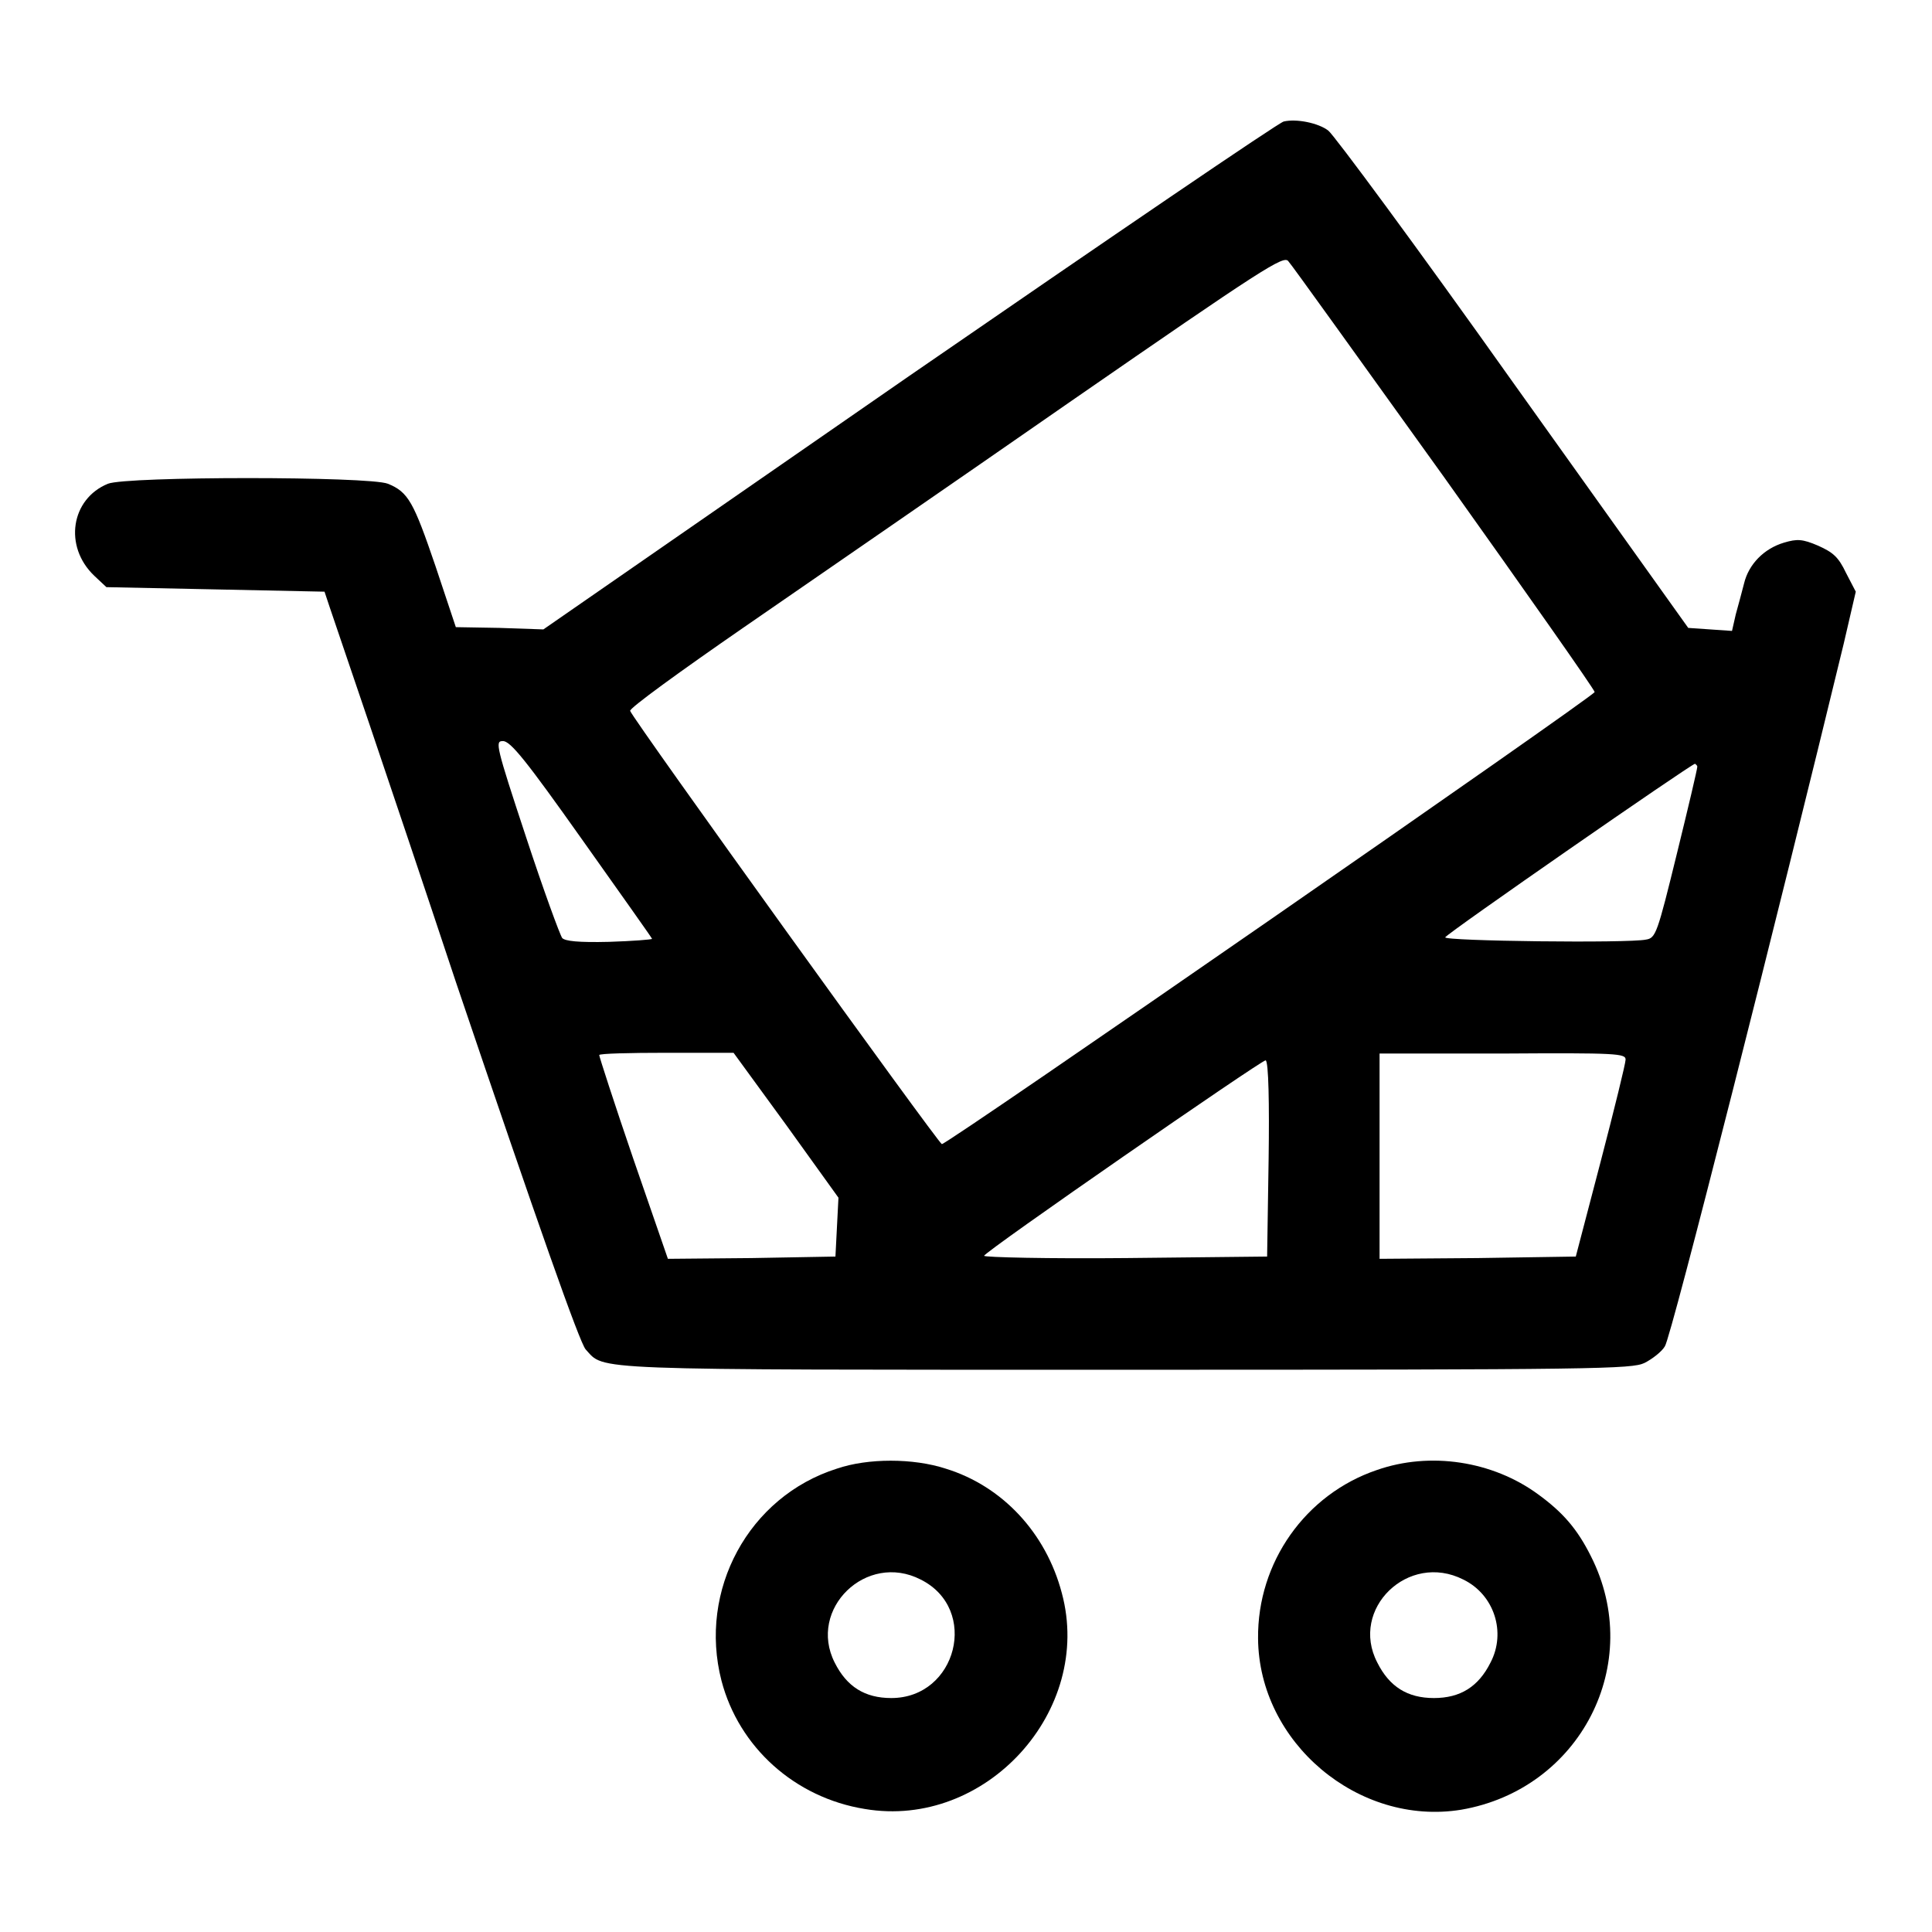 <?xml version="1.0" encoding="utf-8"?>
<!-- Svg Vector Icons : http://www.onlinewebfonts.com/icon -->
<!DOCTYPE svg PUBLIC "-//W3C//DTD SVG 1.1//EN" "http://www.w3.org/Graphics/SVG/1.1/DTD/svg11.dtd">
<svg version="1.1" xmlns="http://www.w3.org/2000/svg" xmlns:xlink="http://www.w3.org/1999/xlink" x="0px" y="0px" viewBox="0 0 256 256" enable-background="new 0 0 256 256" xml:space="preserve">
<g><g><g><path fill="#000000" d="M170.1,16.1c-0.6,0.1-22.9,15.3-49.6,33.7L72,83.4l-5.8-0.2l-5.8-0.1l-2.7-8.1c-2.9-8.5-3.6-9.8-6.3-10.9c-2.5-1-34.6-1-37.1,0c-4.9,2-5.9,8.3-1.8,12.2l1.6,1.5l14.5,0.3L43,78.4l0.7,2.1c0.4,1.2,8,23.4,16.7,49.6c10.9,32.2,16.4,47.8,17.2,48.7c2.6,2.8-0.7,2.7,71.5,2.7c62.8,0,67.1-0.1,68.8-0.9c1-0.5,2.3-1.5,2.7-2.2c0.8-1,15.2-58,23.7-93.1l1.6-6.9l-1.3-2.5c-1-2.1-1.7-2.7-3.7-3.6c-2.1-0.9-2.8-0.9-4.5-0.4c-2.7,0.8-4.7,2.9-5.3,5.4c-0.3,1.2-0.8,3-1.1,4.1l-0.5,2.2l-2.9-0.2l-2.9-0.2l-23.2-32.5c-12.7-17.9-23.8-32.9-24.5-33.4C174.7,16.3,171.8,15.7,170.1,16.1z M191.4,63.3c10.9,15.3,19.9,28.1,19.9,28.4c0,0.5-85.7,59.9-86.5,59.9c-0.4,0-40.8-56.1-41.3-57.4c-0.2-0.3,6.7-5.3,15.1-11.1c8.4-5.8,28-19.3,43.4-30c25.3-17.5,28.1-19.3,28.7-18.5C171.1,35,180.4,48,191.4,63.3z M77.1,111.2c5.1,7.2,9.3,13.1,9.3,13.2c0,0.1-2.6,0.3-5.7,0.4c-4.1,0.1-5.8-0.1-6.2-0.5c-0.3-0.4-2.5-6.4-4.8-13.4c-4-12.1-4.1-12.7-3.1-12.7C67.6,98.1,69.8,100.9,77.1,111.2z M224.9,101.6c0,0.3-1.2,5.4-2.7,11.5c-2.6,10.6-2.8,11.2-4.1,11.4c-2.3,0.5-26.8,0.2-26.6-0.3c0.2-0.5,32.5-22.9,33.1-23C224.7,101.3,224.9,101.4,224.9,101.6z M104.2,149.1l6.9,9.6l-0.2,3.9l-0.2,3.9l-11.1,0.2l-11.1,0.1l-4.6-13.3c-2.5-7.3-4.5-13.5-4.5-13.7c0-0.2,4-0.3,8.9-0.3h8.9L104.2,149.1z M215.4,140.4c0,0.5-1.5,6.6-3.3,13.5l-3.3,12.6l-13,0.2l-13,0.1v-13.6v-13.6h16.3C214.3,139.5,215.4,139.6,215.4,140.4z M168.1,153.5l-0.2,13l-18.7,0.2c-10.3,0.1-18.8-0.1-18.8-0.3c0-0.5,36.7-25.9,37.3-25.9C168.1,140.6,168.2,146.4,168.1,153.5z"/><path fill="#000000" d="M110.9,194.6c-11.7,3.7-18.4,16.1-15.3,28.1c2.3,8.8,9.7,15.5,19,17c16,2.7,30.3-13,26.1-28.6c-2.1-8-7.9-14.2-15.4-16.5C121,193.2,115,193.2,110.9,194.6z M122,209.3c7.8,3.9,4.8,15.7-3.9,15.7c-3.5,0-5.9-1.5-7.5-4.7C107,213.2,114.8,205.6,122,209.3z"/><path fill="#000000" d="M182.4,194.8c-9.4,3.2-15.8,12.2-15.7,22.3c0.1,13.8,13.3,24.9,26.9,22.7c15.8-2.7,24.4-19.4,17.2-33.6c-1.8-3.6-3.7-5.8-7-8.2C197.8,193.6,189.5,192.3,182.4,194.8z M193.9,209.3c4.1,2,5.7,7,3.6,11c-1.6,3.2-4,4.7-7.5,4.7c-3.5,0-5.9-1.5-7.5-4.7C178.8,213.2,186.6,205.6,193.9,209.3z"/></g></g></g>
</svg>
